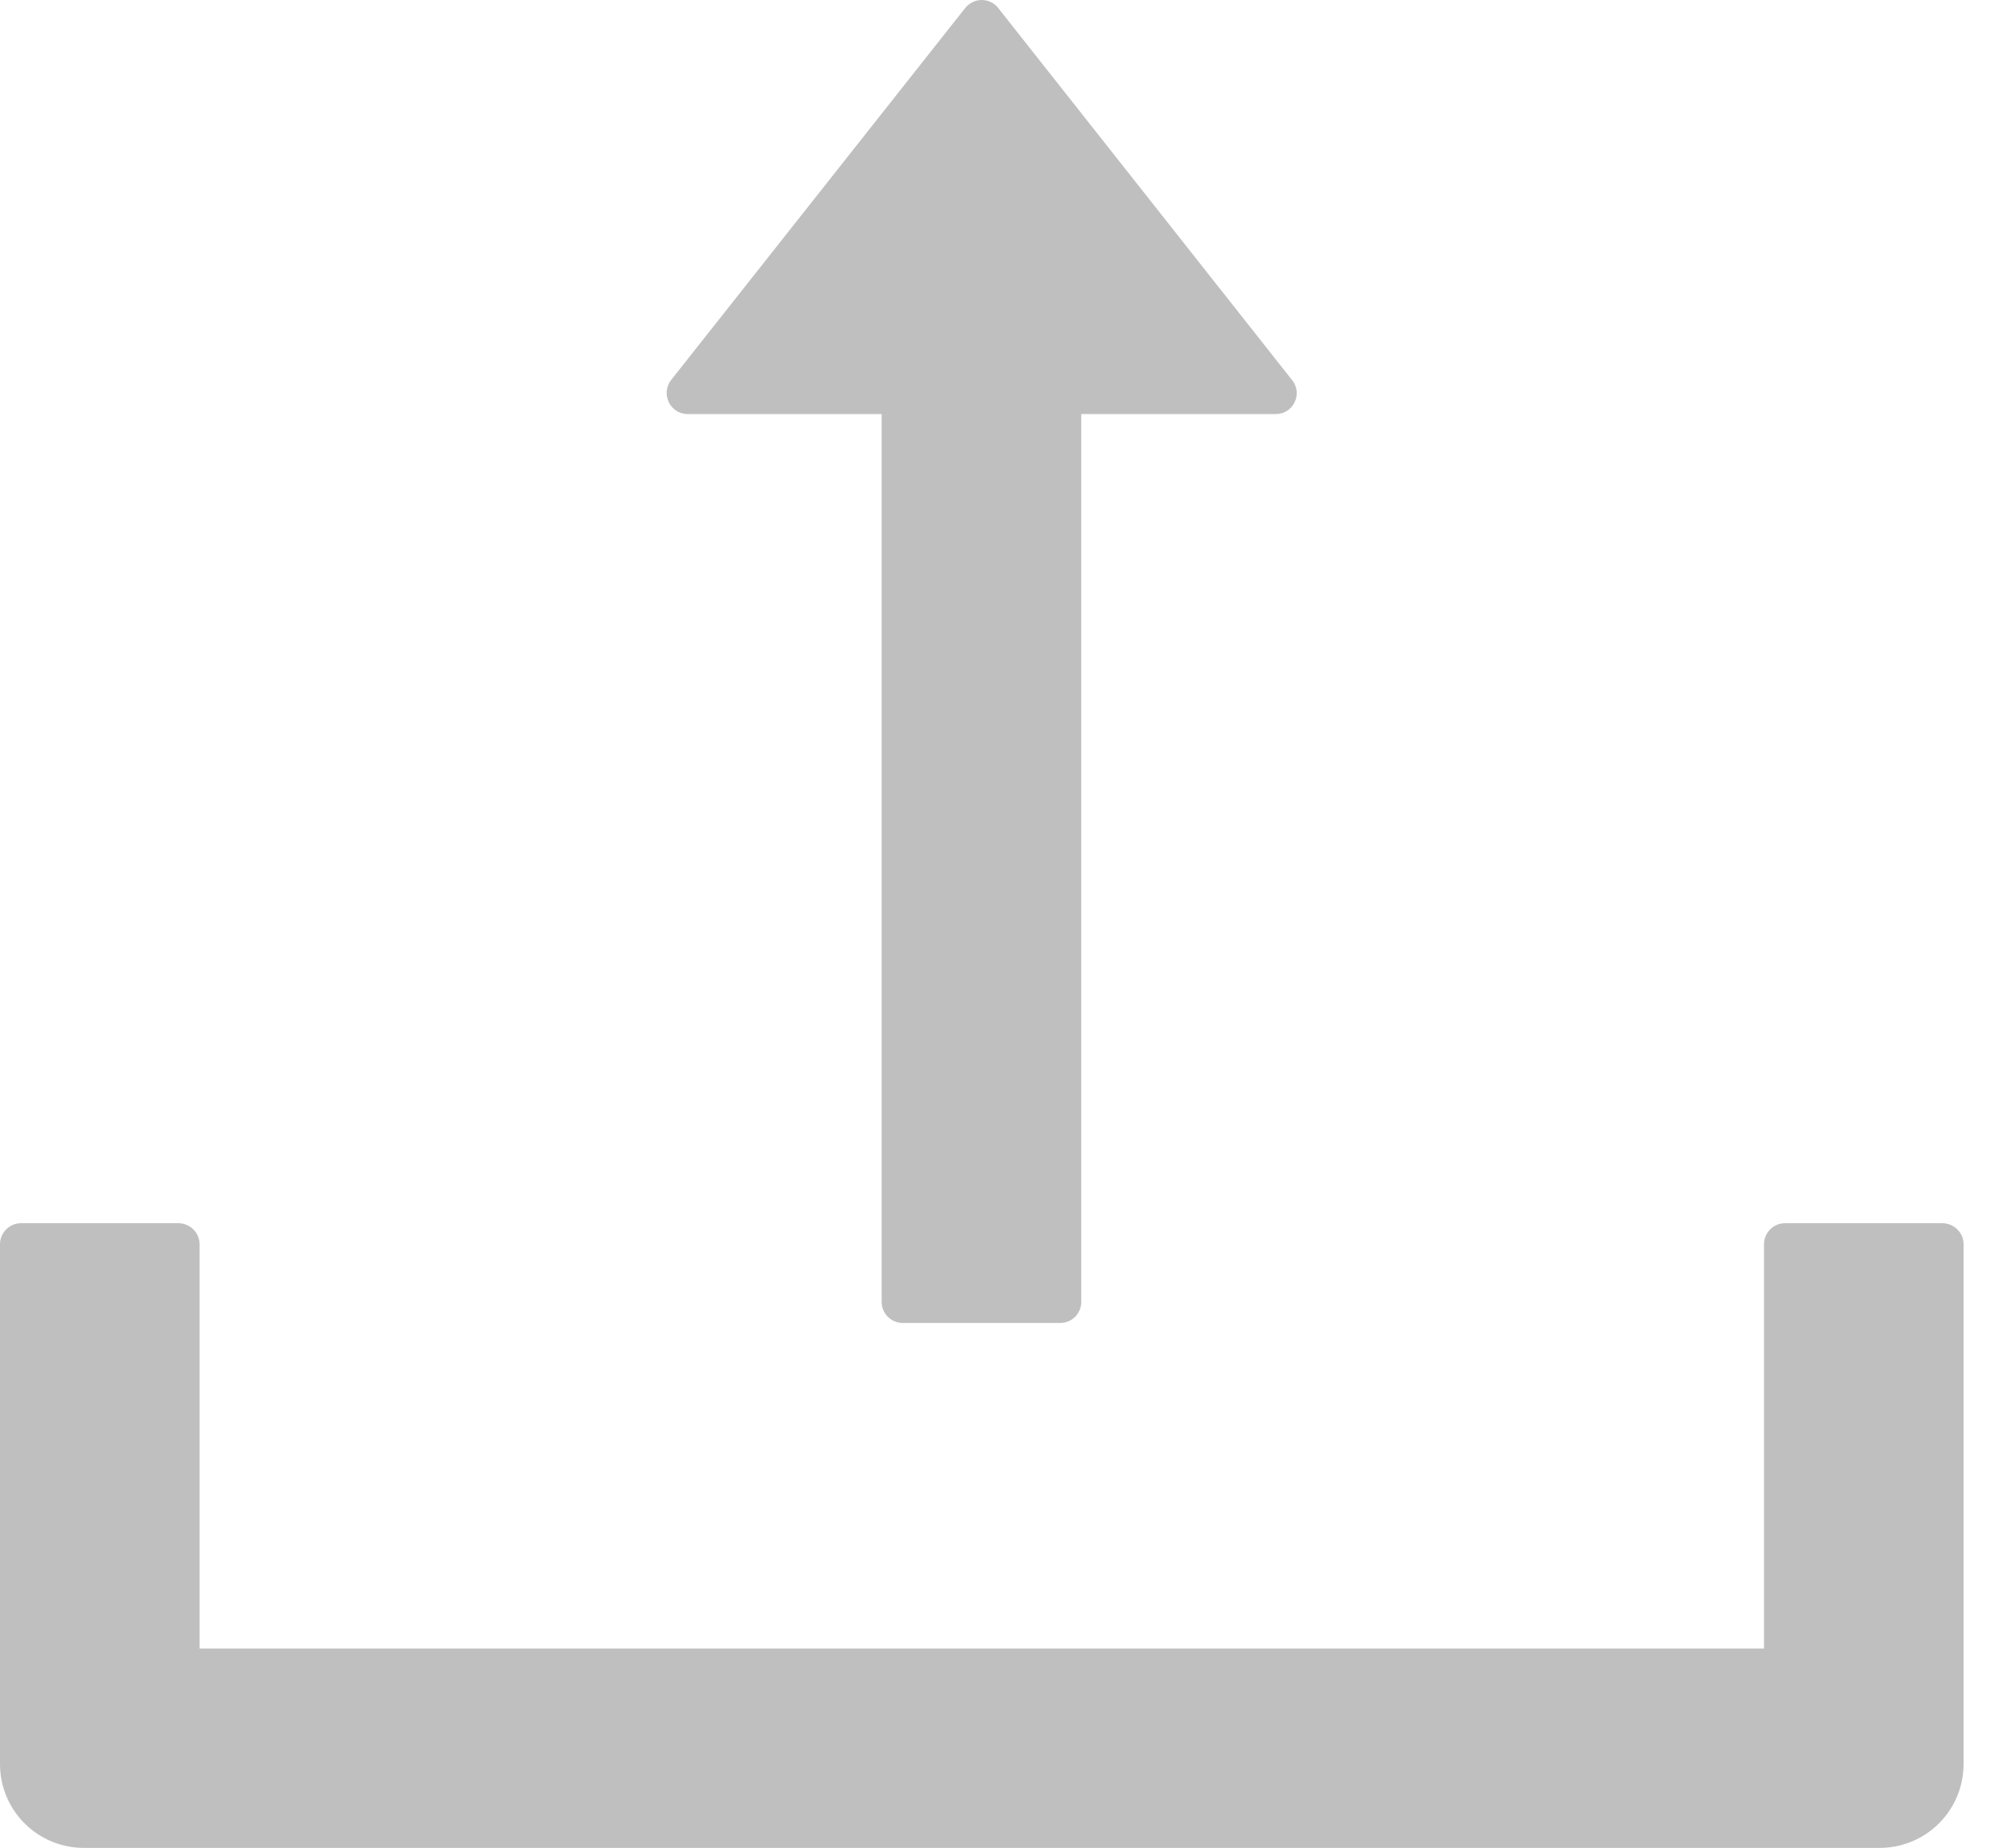 <svg width="12" height="11" viewBox="0 0 12 11" fill="none" xmlns="http://www.w3.org/2000/svg">
<path d="M4.094 2.465H5.248V7.751C5.248 7.82 5.305 7.876 5.373 7.876H6.311C6.38 7.876 6.436 7.82 6.436 7.751V2.465H7.594C7.698 2.465 7.756 2.345 7.692 2.264L5.942 0.048C5.931 0.033 5.916 0.021 5.899 0.013C5.881 0.004 5.863 0 5.844 0C5.825 0 5.806 0.004 5.789 0.013C5.772 0.021 5.757 0.033 5.745 0.048L3.995 2.262C3.931 2.345 3.989 2.465 4.094 2.465ZM11.562 7.282H10.625C10.556 7.282 10.5 7.339 10.5 7.407V9.814H1.188V7.407C1.188 7.339 1.131 7.282 1.062 7.282H0.125C0.056 7.282 0 7.339 0 7.407V10.501C0 10.778 0.223 11.001 0.5 11.001H11.188C11.464 11.001 11.688 10.778 11.688 10.501V7.407C11.688 7.339 11.631 7.282 11.562 7.282Z" fill="black" fill-opacity="0.25"/>
</svg>
